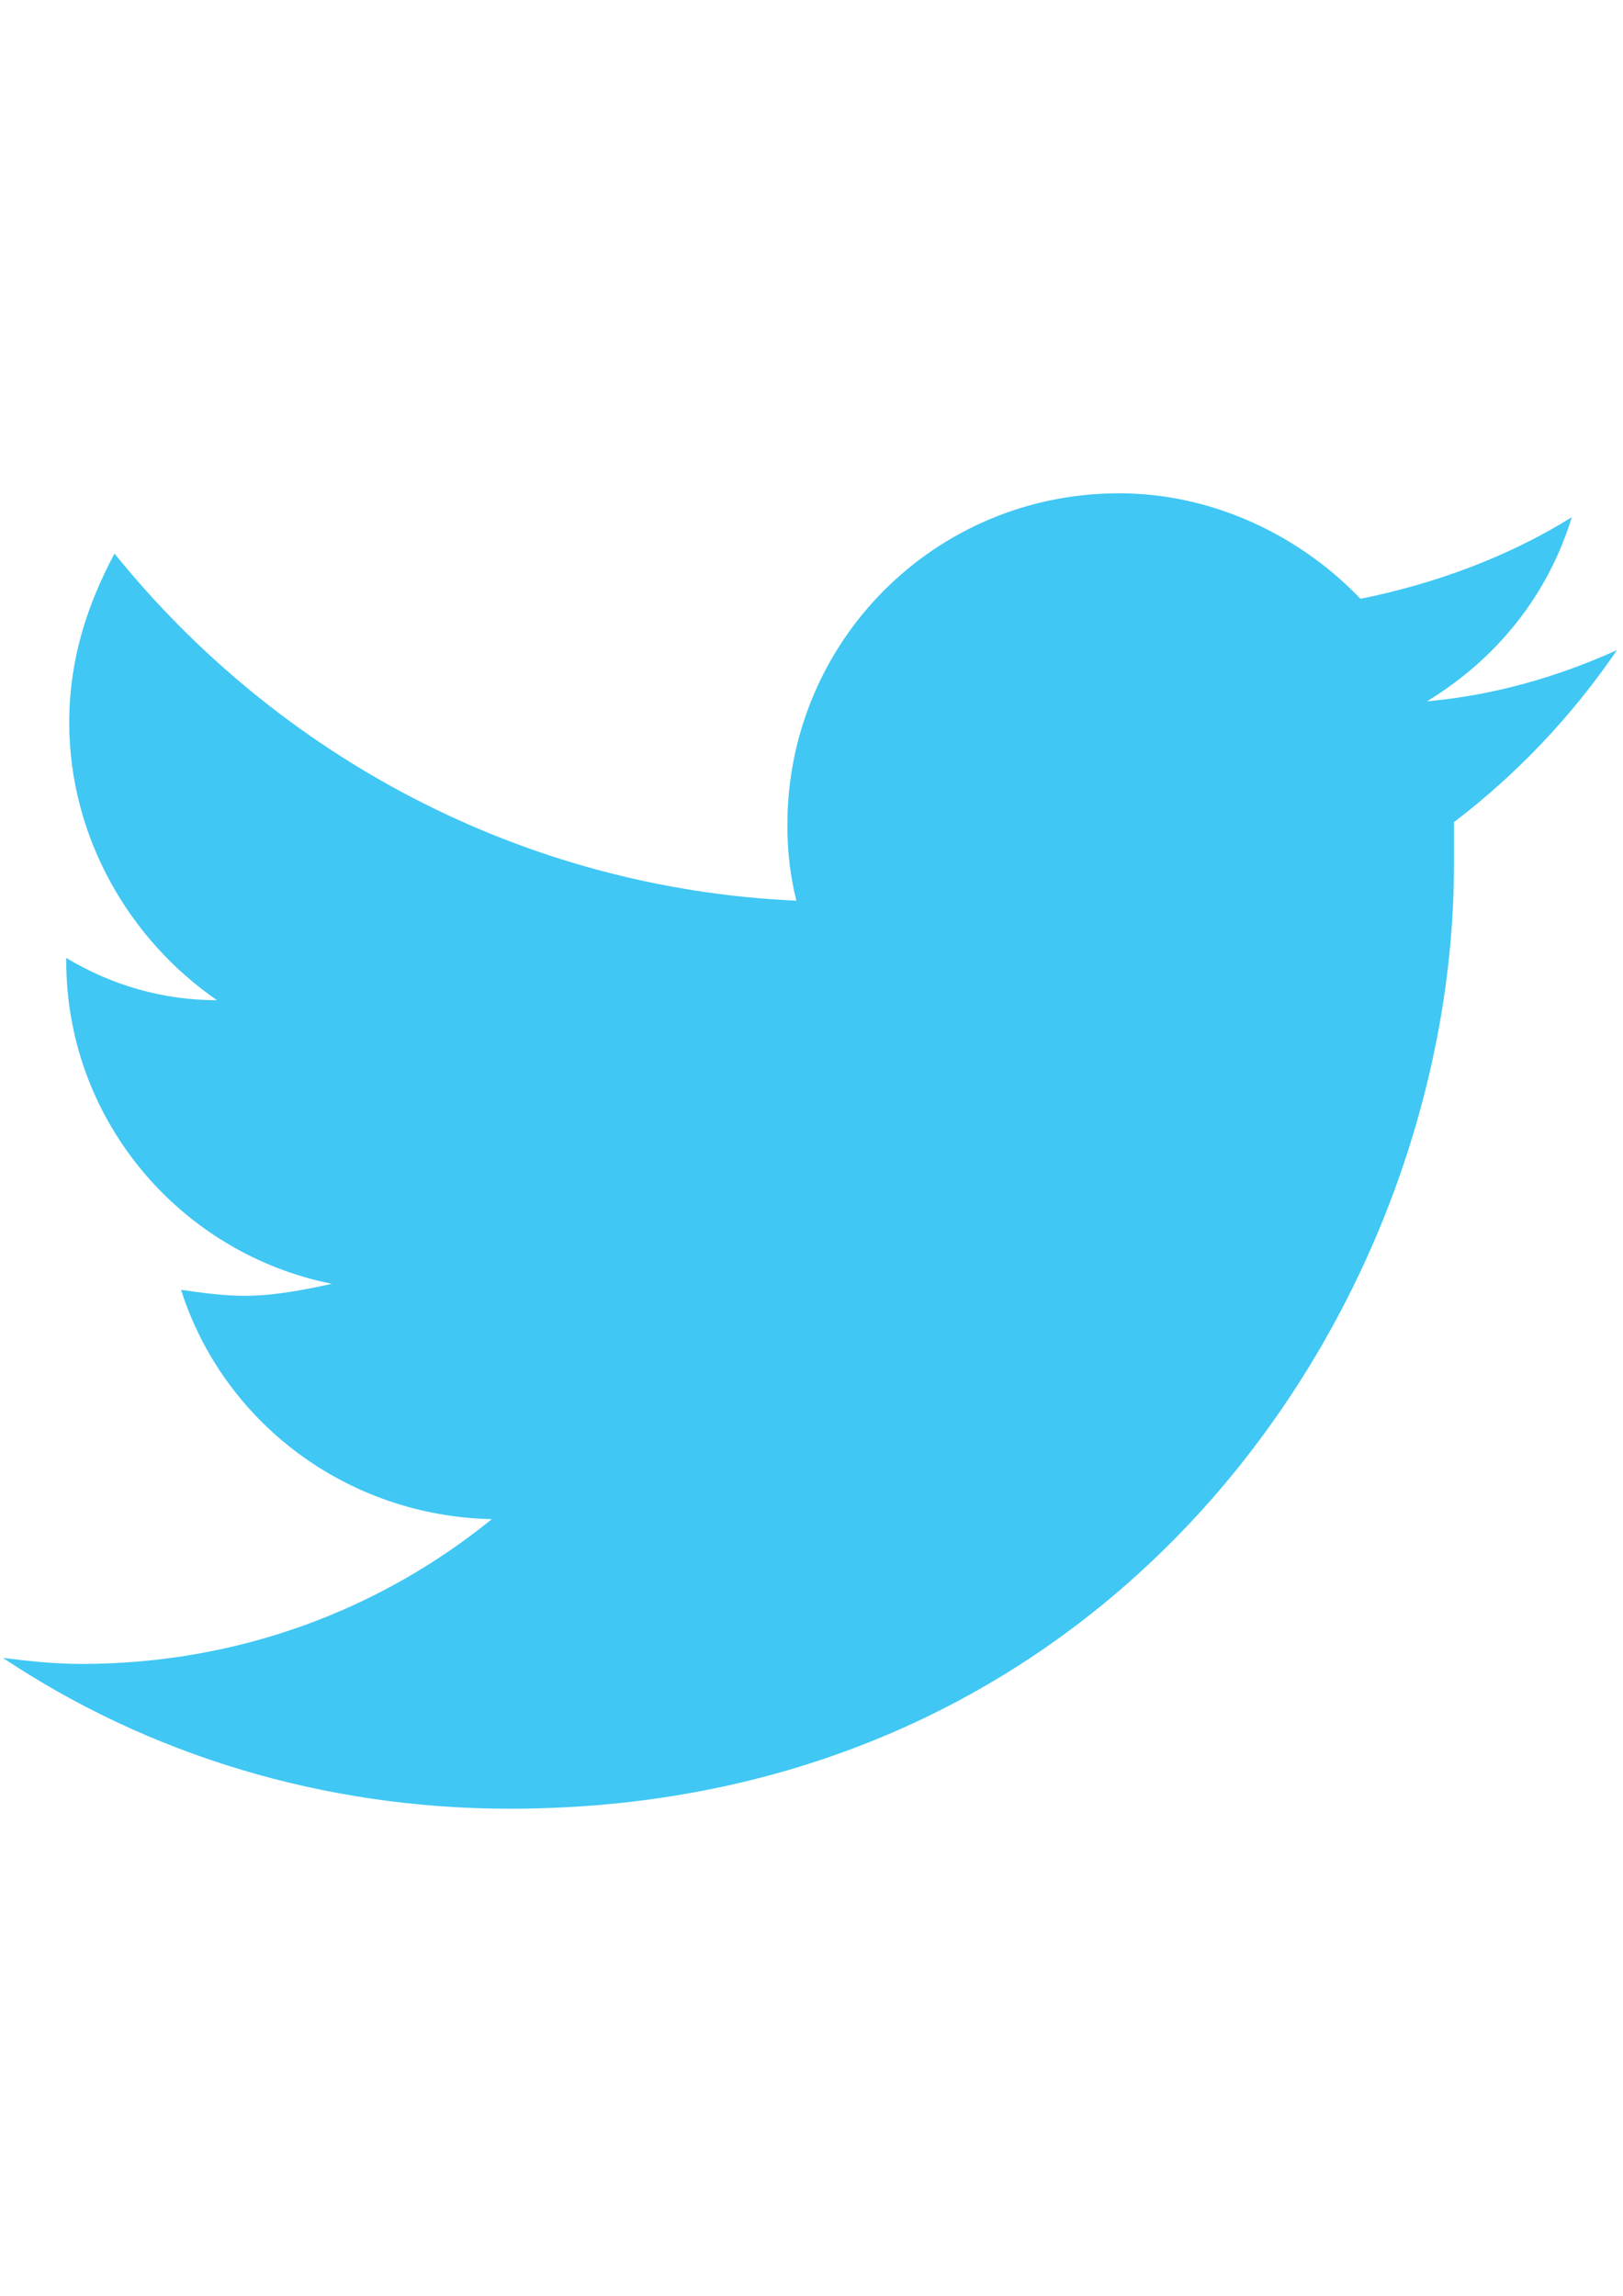 <?xml version="1.0" encoding="utf-8"?>
<!-- Generator: Adobe Illustrator 17.1.0, SVG Export Plug-In . SVG Version: 6.00 Build 0)  -->
<!DOCTYPE svg PUBLIC "-//W3C//DTD SVG 1.1//EN" "http://www.w3.org/Graphics/SVG/1.1/DTD/svg11.dtd">
<svg version="1.1" id="Layer_1" xmlns="http://www.w3.org/2000/svg" xmlns:xlink="http://www.w3.org/1999/xlink" x="0px" y="0px"
     viewBox="0 0 595.3 841.9" enable-background="new 0 0 595.3 841.9" xml:space="preserve">
<path fill="#40C7F4" d="M593.1,238.4c-22.1,10-45.4,16.6-69.7,18.8c25.4-15.5,44.3-38.7,53.1-67.5c-23.2,14.4-49.8,24.3-77.5,29.9
    c-22.1-23.2-54.2-38.7-88.5-38.7c-67.5,0-121.7,54.2-121.7,121.7c0,10,1.1,18.8,3.3,27.7C191.4,325.8,101.8,277.1,42,203
    c-10,18.8-16.6,38.7-16.6,62c0,42,22.1,79.7,54.2,101.8c-19.9,0-38.7-5.5-55.3-15.5v1.1c0,58.6,42,107.3,97.4,118.4
    c-10,2.2-21,4.4-32.1,4.4c-7.7,0-15.5-1.1-23.2-2.2c15.5,48.7,60.9,83,114,84.1c-40.9,33.2-92.9,53.1-150.5,53.1
    c-10,0-19.9-1.1-28.8-2.2c53.1,35.4,117.3,55.3,185.9,55.3c223.5,0,346.3-185.9,346.3-346.3c0-5.5,0-11.1,0-15.5
    C556.6,283.7,576.5,262.7,593.1,238.4z"/>
</svg>
